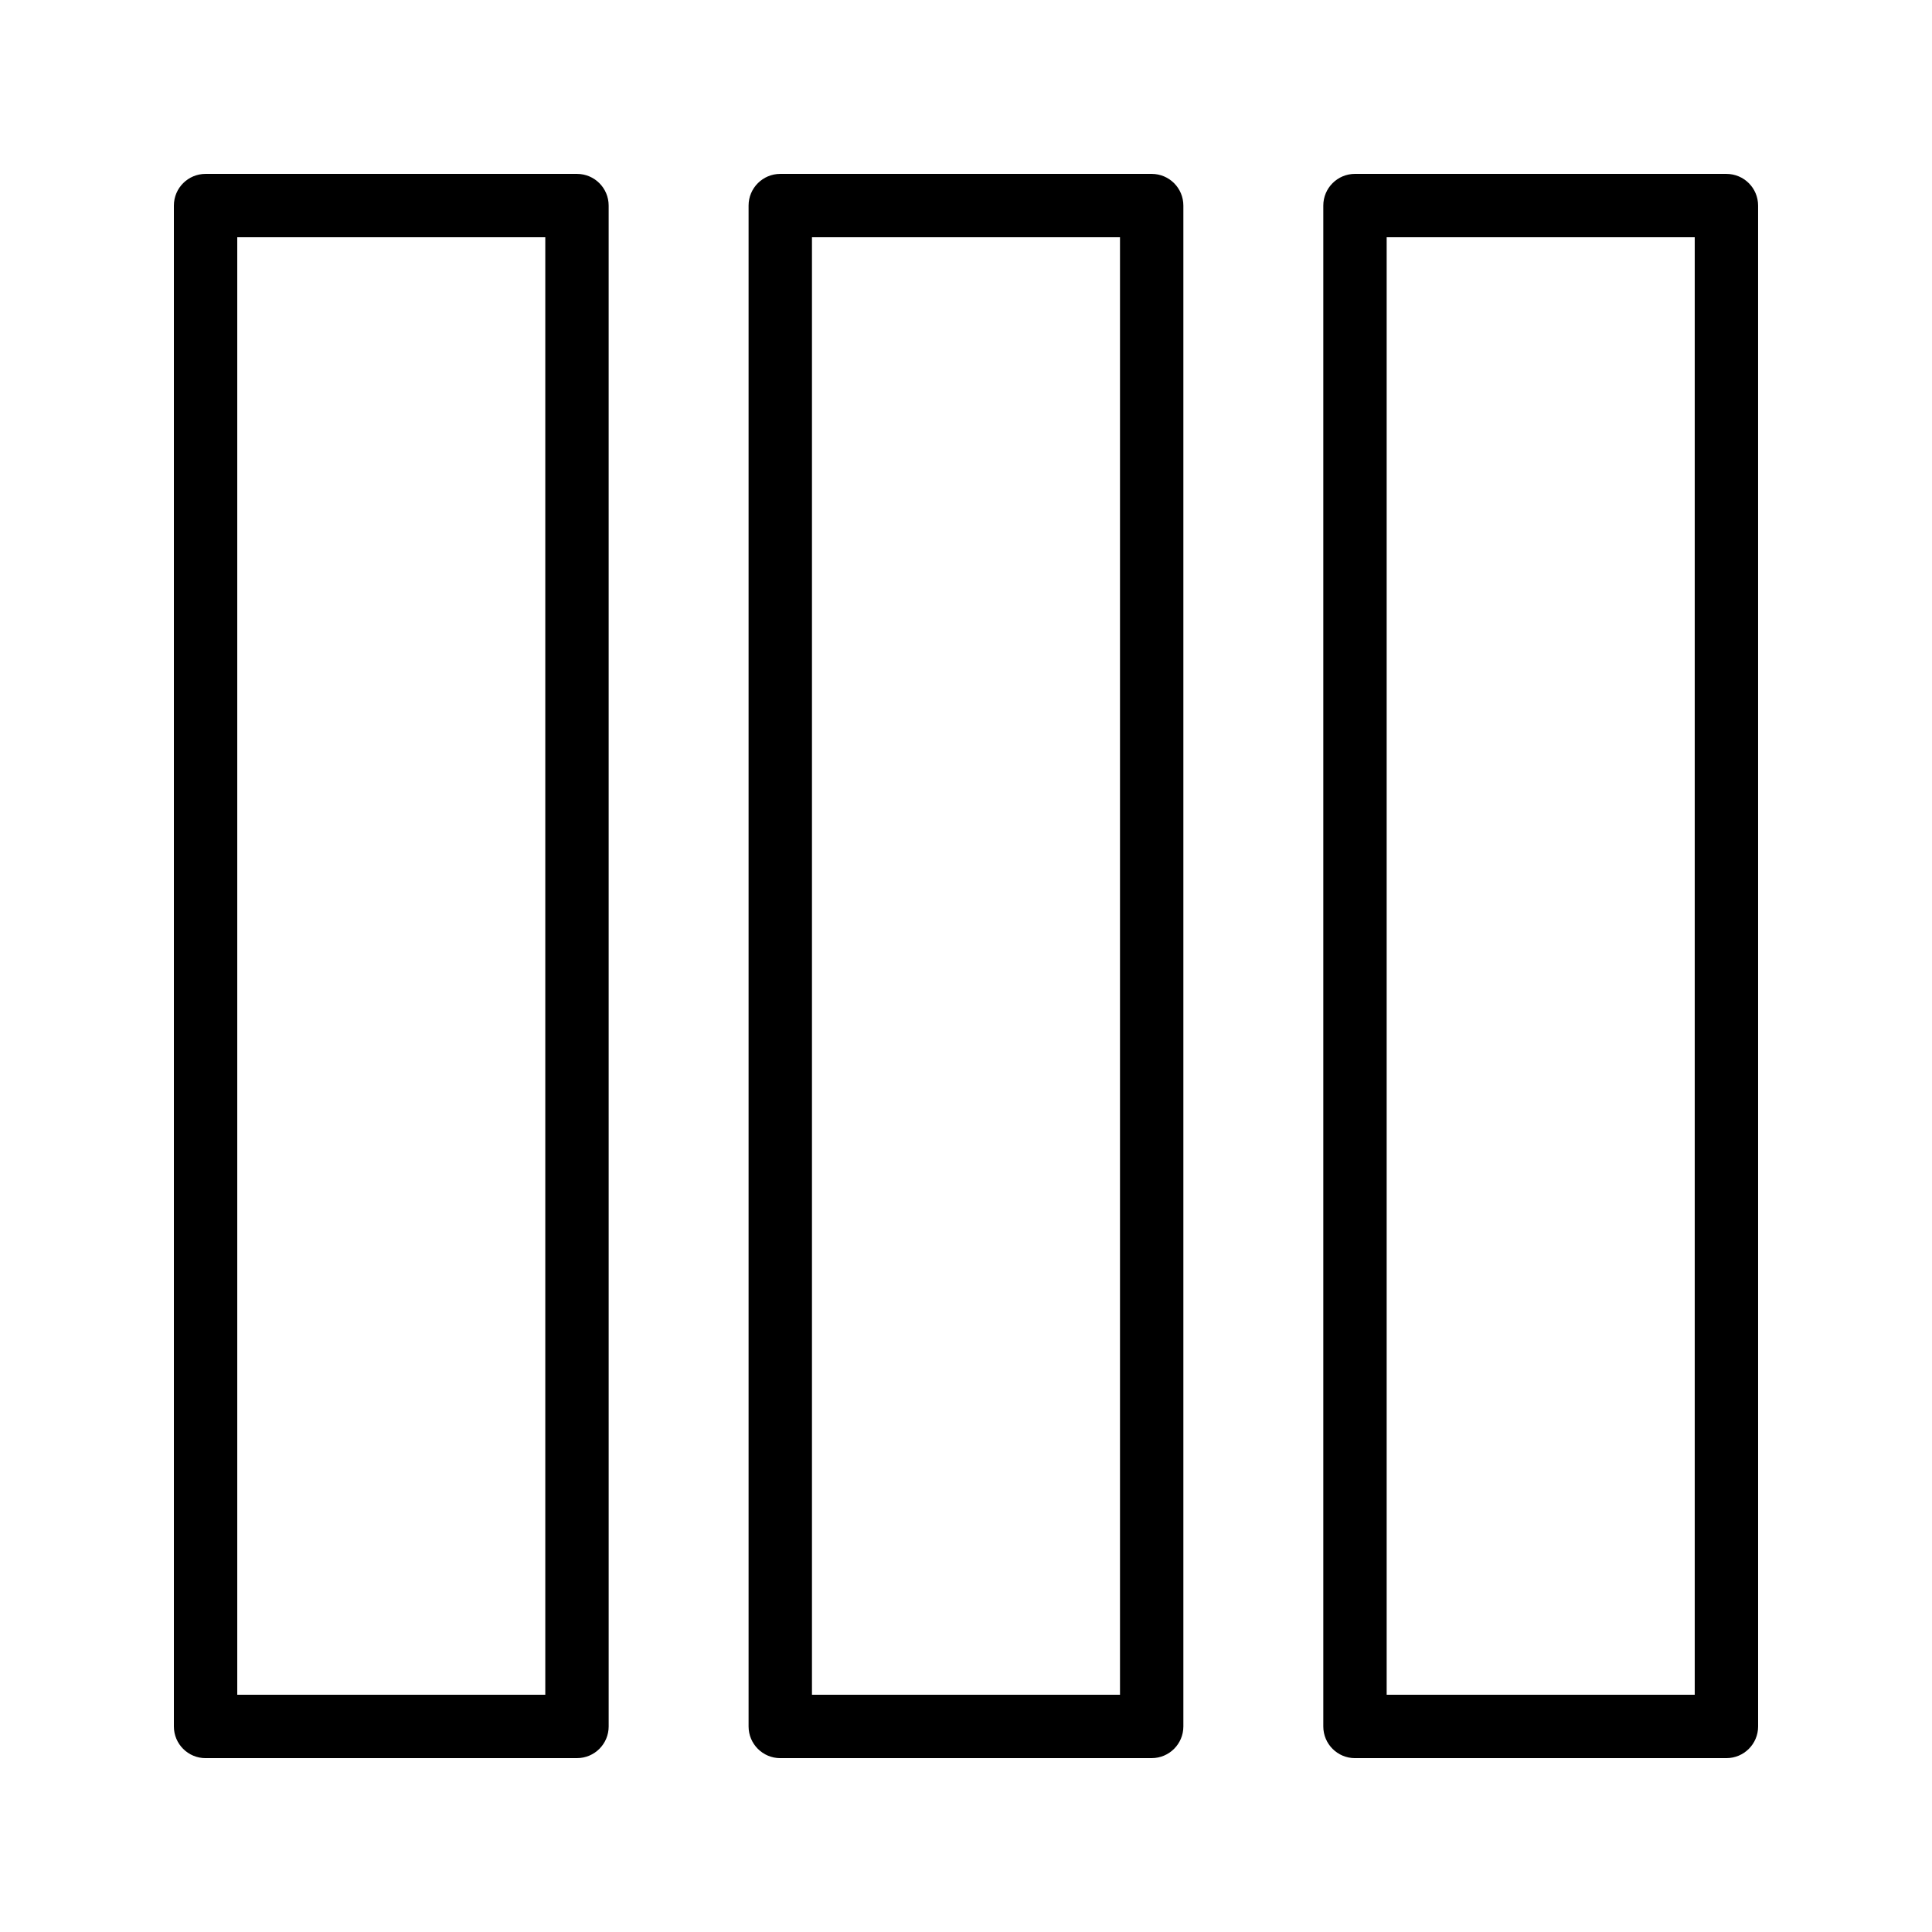 <?xml version="1.0" encoding="UTF-8"?>
<!-- Uploaded to: ICON Repo, www.iconrepo.com, Generator: ICON Repo Mixer Tools -->
<svg fill="#000000" width="800px" height="800px" version="1.1" viewBox="144 144 512 512" xmlns="http://www.w3.org/2000/svg">
 <g>
  <path d="m198.48 609.92h98.426c4.641 0 8.398-3.758 8.398-8.398l-0.004-403.04c0-4.637-3.754-8.398-8.398-8.398h-98.422c-4.644 0-8.398 3.758-8.398 8.398v403.05c0 4.637 3.754 8.395 8.398 8.395zm8.395-403.05h81.633v386.25h-81.633z"/>
  <path d="m350.78 609.92h98.426c4.641 0 8.398-3.758 8.398-8.398v-403.04c0-4.637-3.754-8.398-8.398-8.398h-98.426c-4.641 0-8.398 3.758-8.398 8.398v403.05c0.004 4.637 3.758 8.395 8.398 8.395zm8.398-403.05h81.633v386.25h-81.633z"/>
  <path d="m601.52 190.08h-98.434c-4.641 0-8.398 3.758-8.398 8.398v403.05c0 4.637 3.754 8.398 8.398 8.398l98.434-0.004c4.641 0 8.398-3.758 8.398-8.398l-0.004-403.04c0-4.641-3.754-8.398-8.395-8.398zm-8.398 403.05h-81.641v-386.25h81.641z"/>
 </g>
</svg>